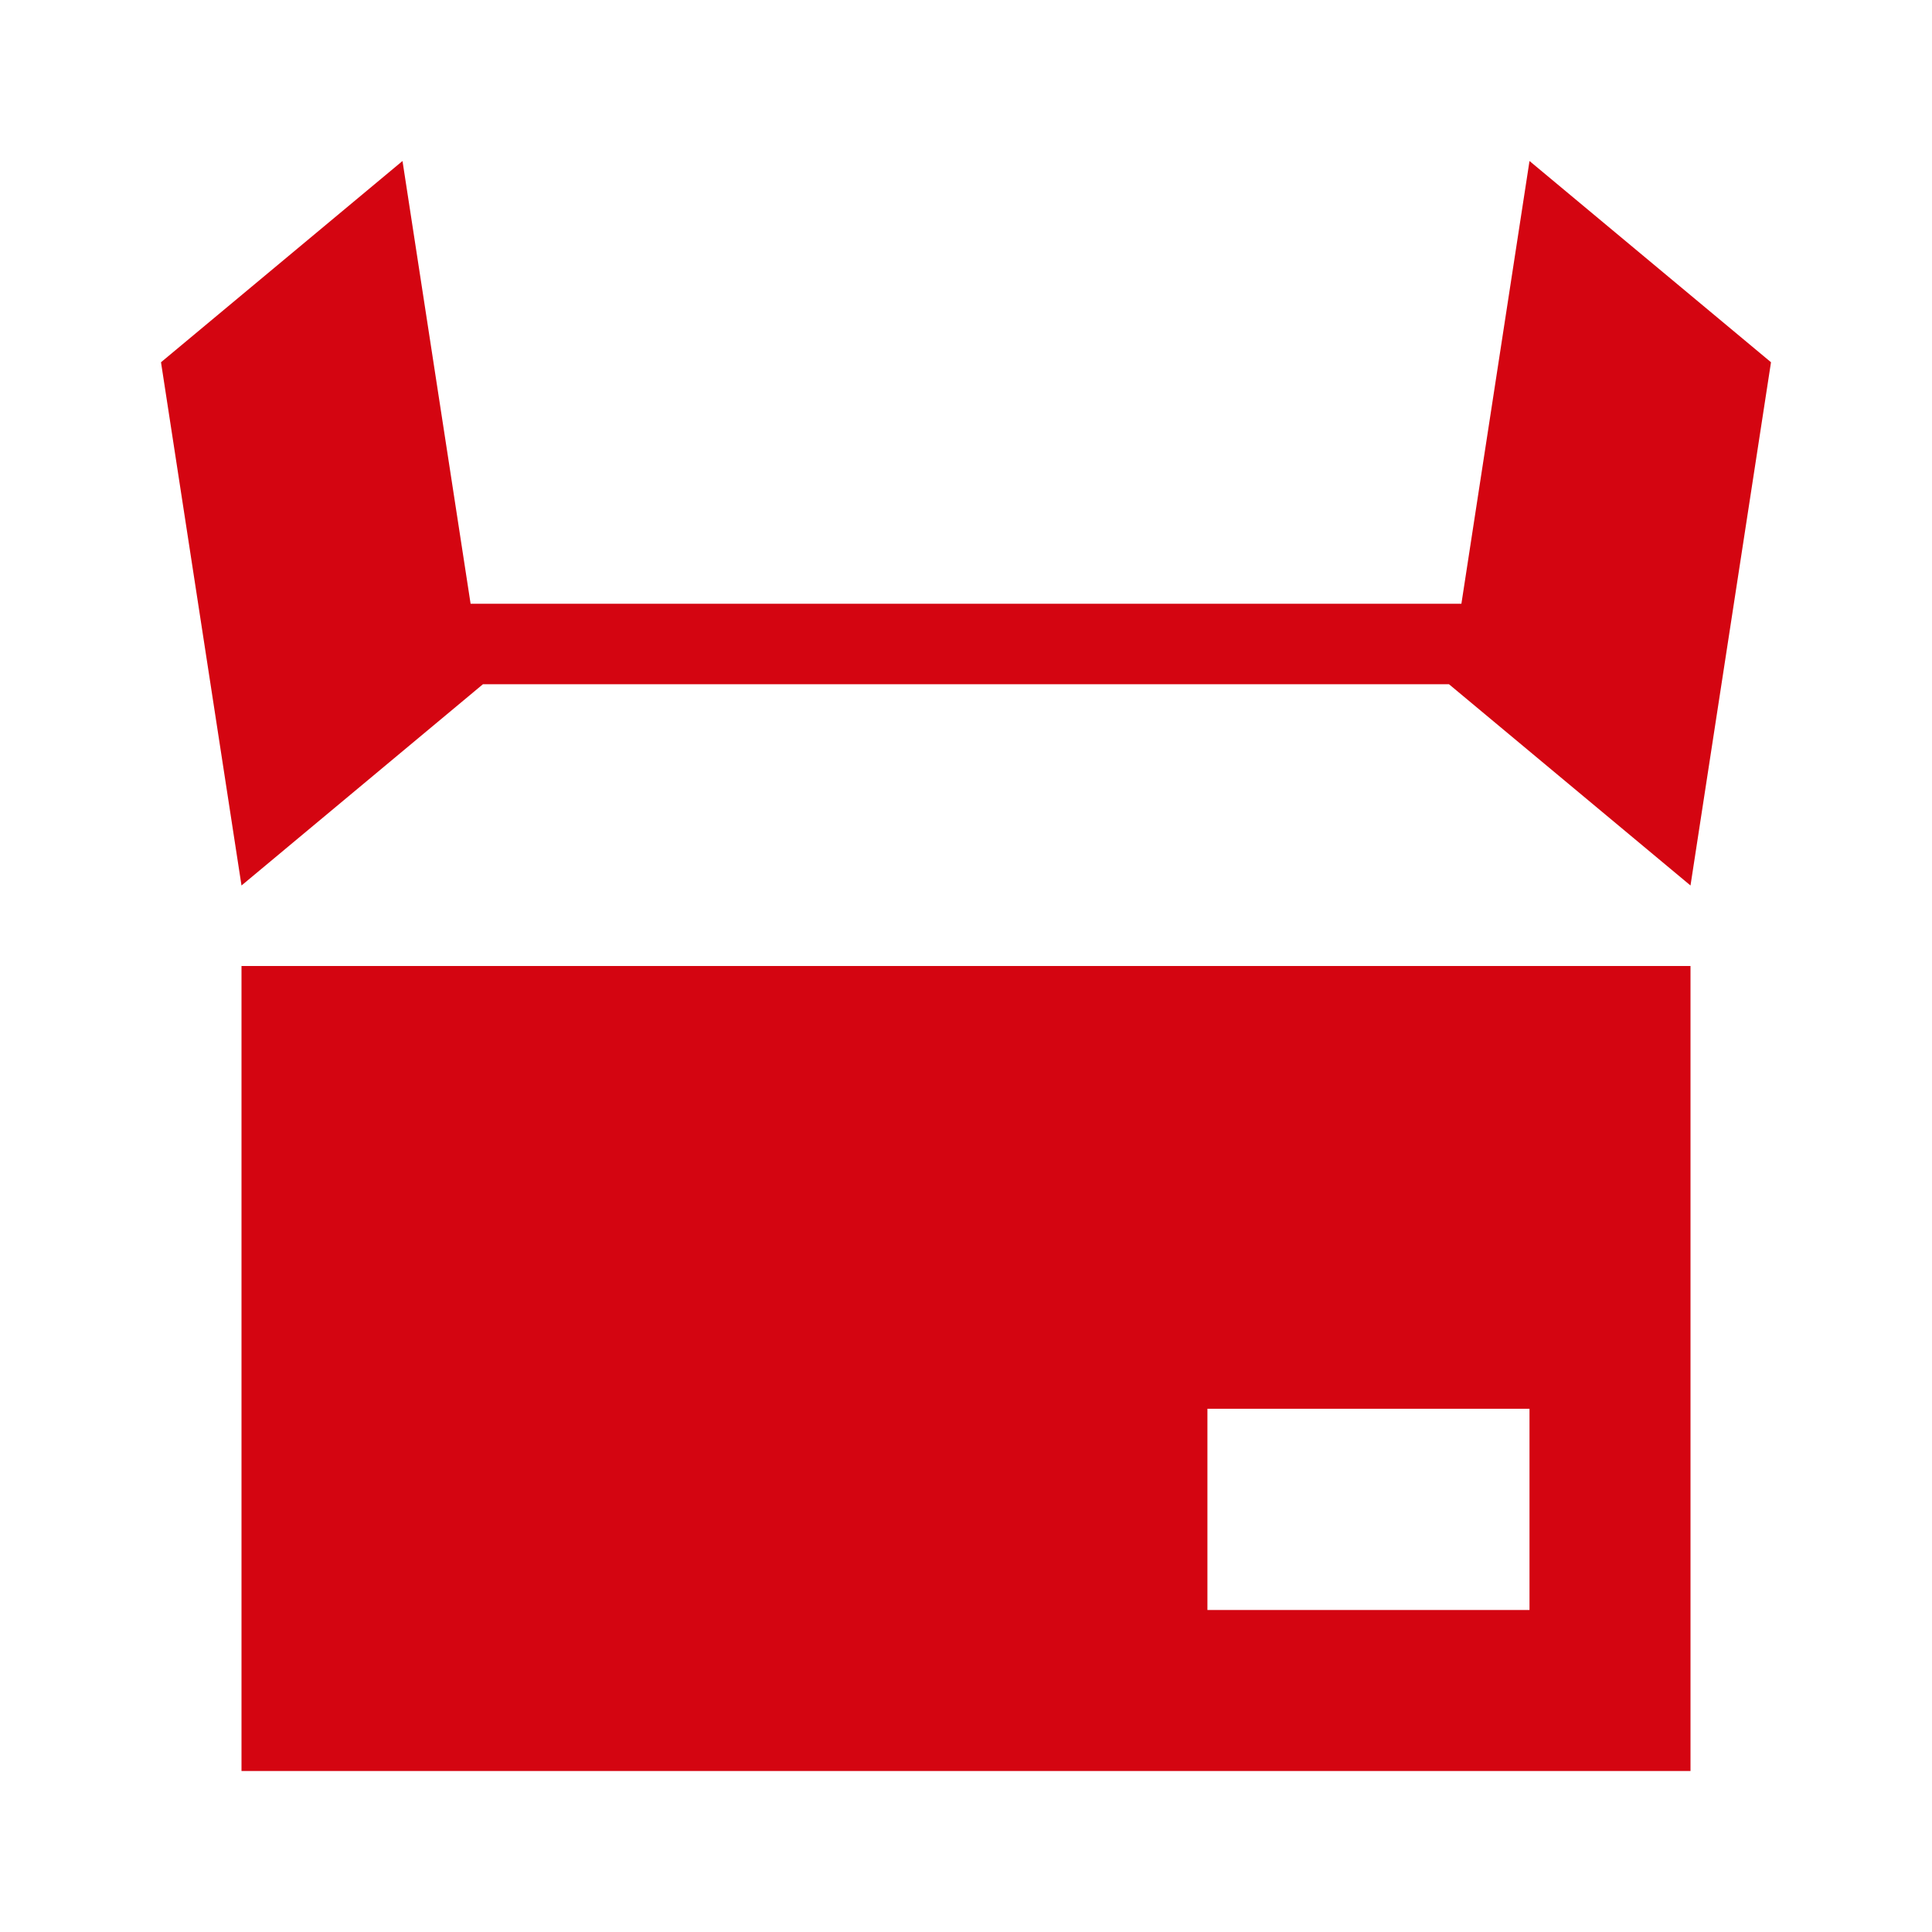 <svg xmlns="http://www.w3.org/2000/svg" width="48" height="48" viewBox="0 0 24 24"><path fill="#D40511" fill-rule="evenodd" d="M19,2 L18.154,7.5 L5.846,7.5 L5,2 L2,4.5 L3,11 L5.999,8.5 L18,8.5 L21,11 L22,4.5 L19,2 Z M3,22 L21,22 L21,12 L3,12 L3,22 Z M14.999,20 L19,20 L19,17.5 L14.999,17.5 L14.999,20 Z"/></svg>